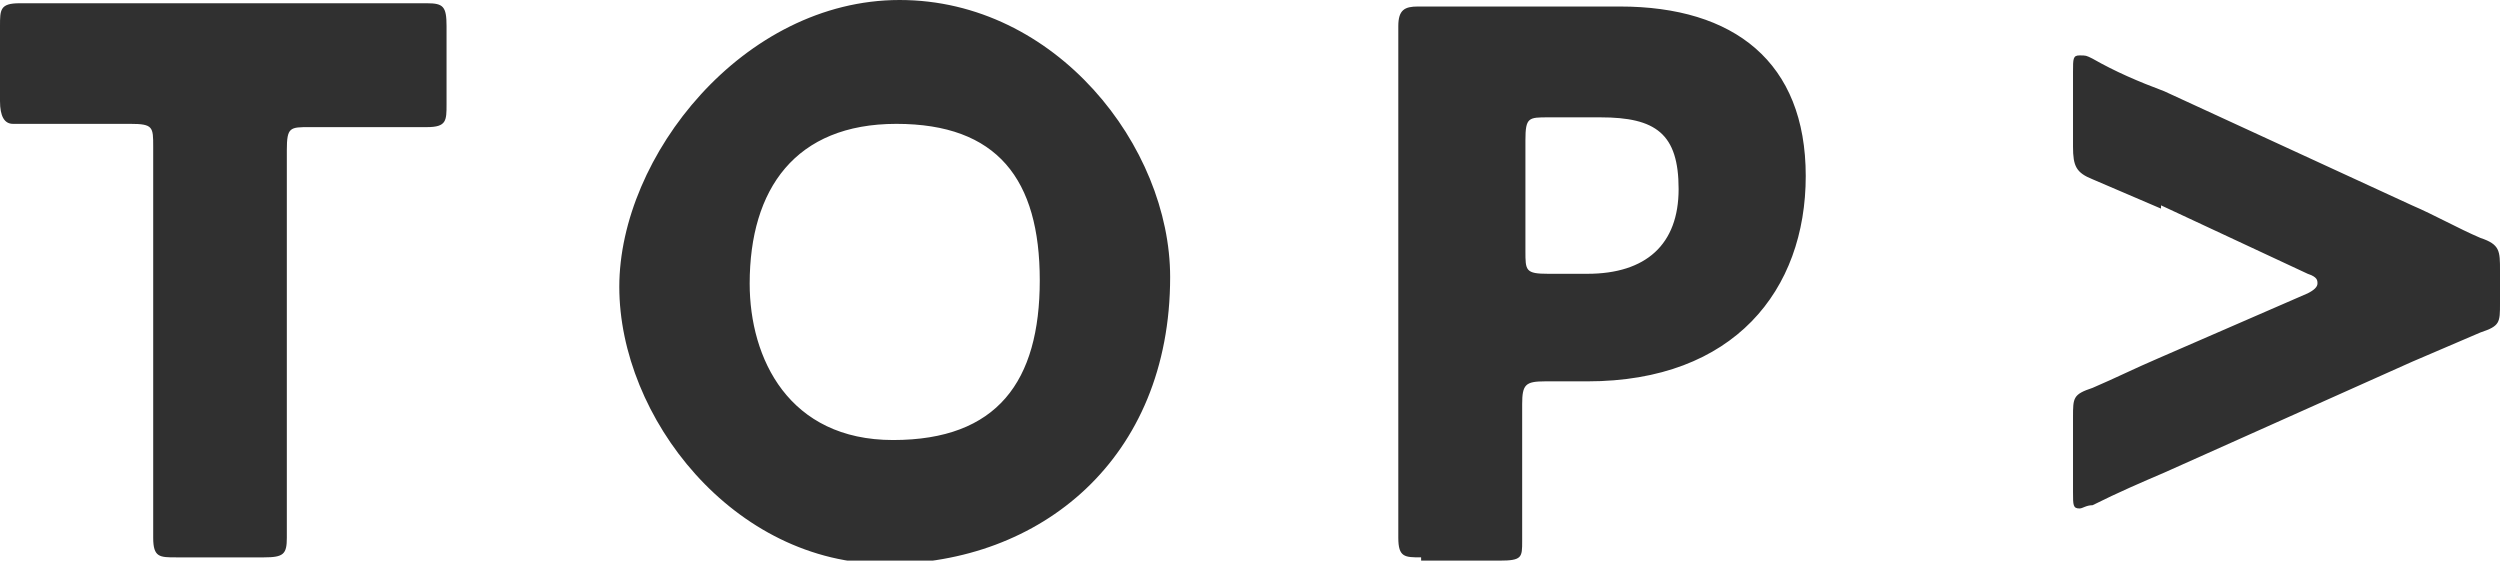 <svg xmlns="http://www.w3.org/2000/svg" viewBox="0 0 76.7 17.2"><path d="M8.8 12.5v4c0 .5-.1.6-.7.6H5.4c-.5 0-.7 0-.7-.6v-12c0-.6 0-.7-.7-.7H.4q-.4 0-.4-.7V.8C0 .3 0 .1.6.1h12.5c.5 0 .6.1.6.7v2.4c0 .5 0 .7-.6.7H9.5c-.6 0-.7 0-.7.7v8zm27.1-4c0 5.6-4 8.8-8.7 8.8S19 12.8 19 8.8 22.8 0 27.6 0s8.3 4.5 8.3 8.5zM23 8.7c0 2.3 1.2 4.8 4.4 4.8s4.5-1.8 4.5-4.9-1.3-4.8-4.4-4.8-4.5 2-4.5 4.9zm20.6 8.4c-.5 0-.7 0-.7-.6V.8c0-.5.2-.6.6-.6h6.2c3.5 0 5.7 1.7 5.7 5.2s-2.2 6.3-6.7 6.3h-1.3c-.6 0-.7.1-.7.7v4.2c0 .5 0 .6-.7.6h-2.6.2zm3.2-9.4c0 .6 0 .7.7.7h1.2c1.8 0 2.8-.9 2.8-2.6s-.7-2.2-2.4-2.2h-1.6c-.6 0-.7 0-.7.7v3.4zm19.5-1.3l-2.1-.9c-.5-.2-.6-.4-.6-1V2.2c0-.4 0-.5.2-.5s.2 0 .4.1c.7.4 1.4.7 2.2 1L74 6.3c.7.3 1.4.7 2.1 1 .6.2.6.4.6 1v1c0 .6 0 .7-.6.9l-2.1.9-7.6 3.4c-.7.3-1.4.6-2.2 1-.2 0-.3.1-.4.1-.2 0-.2-.1-.2-.5v-2.3c0-.6 0-.7.6-.9.7-.3 1.3-.6 2-.9l4.6-2c.2-.1.3-.2.3-.3s0-.2-.3-.3l-4.5-2.1z" fill="#303030" data-name="レイヤー_1"/></svg>
